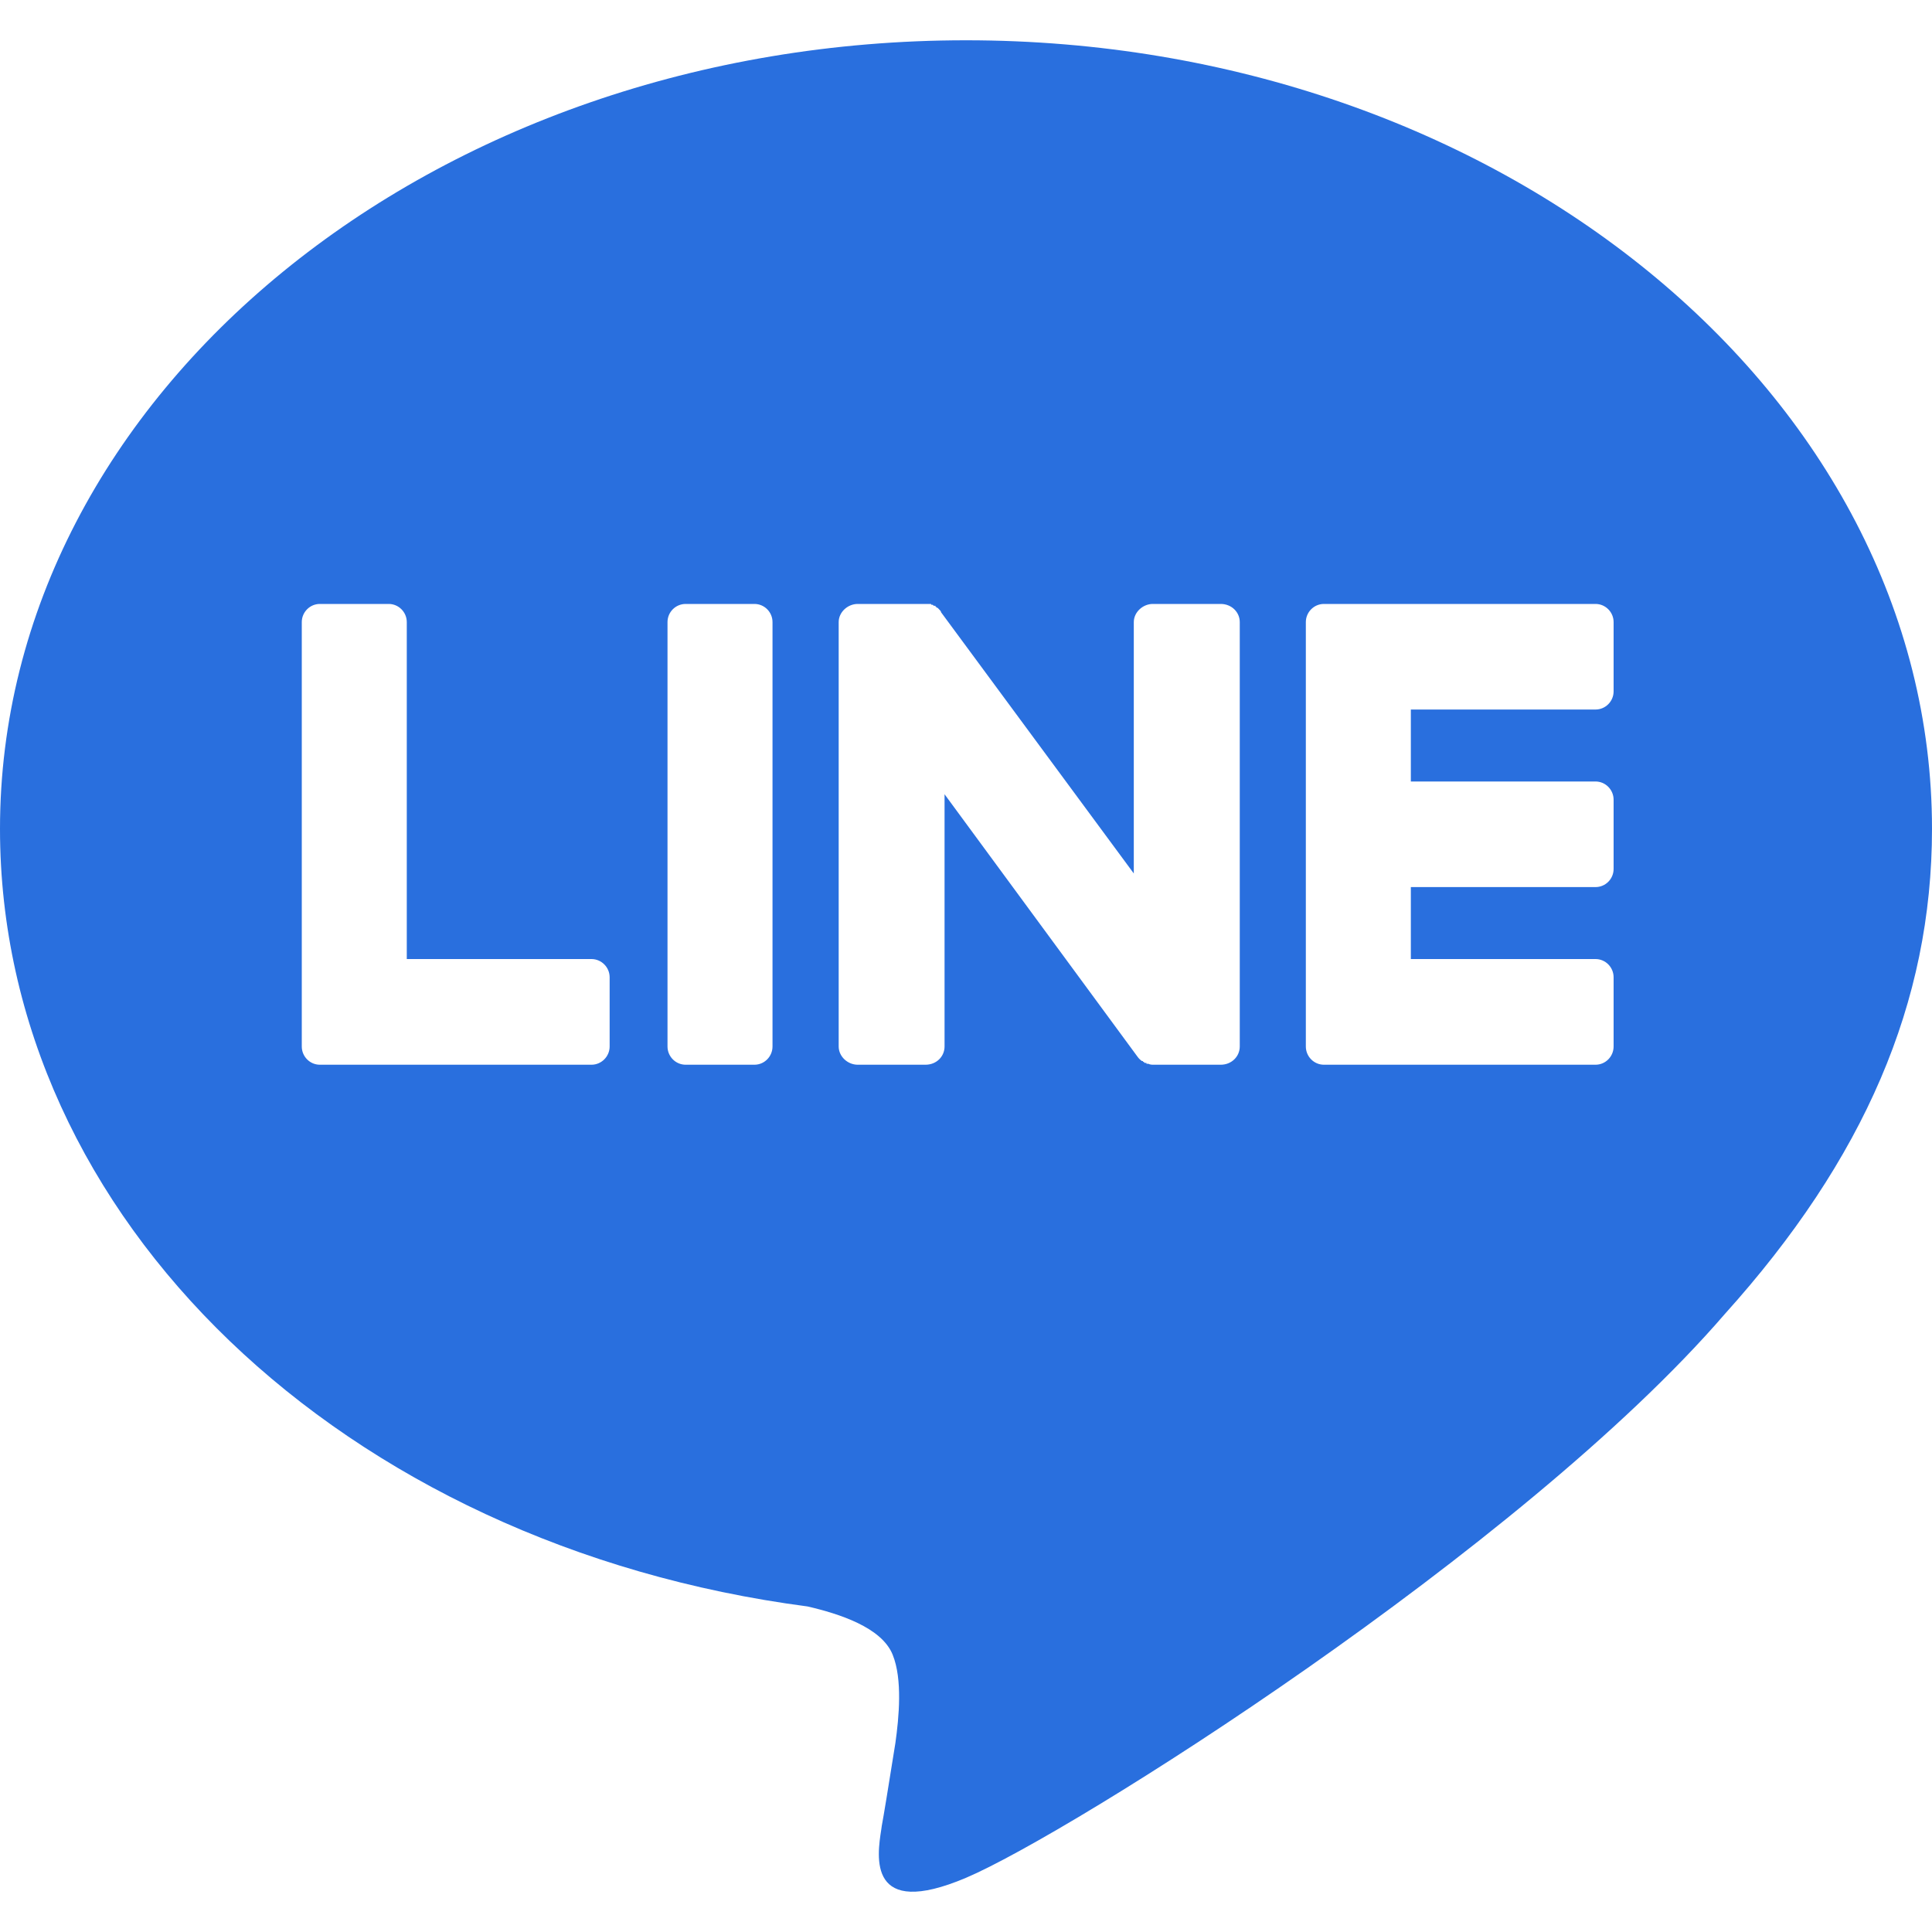 <svg width="20" height="20" viewBox="0 0 20 20" fill="none" xmlns="http://www.w3.org/2000/svg">
<g clip-path="url(#clip0_10907_2196)">
<path fill-rule="evenodd" clip-rule="evenodd" d="M17.854 13.604C15.755 16.036 11.068 18.987 10 19.439C8.978 19.872 9.079 19.218 9.123 18.938L9.128 18.902C9.147 18.801 9.194 18.515 9.269 18.044C9.306 17.78 9.344 17.384 9.241 17.13C9.128 16.847 8.688 16.706 8.36 16.63C3.552 15.999 0 12.614 0 8.58C0 4.084 4.48 0.417 10 0.417C15.511 0.417 20 4.084 20 8.58C20 10.38 19.297 12.002 17.854 13.604ZM16.517 11.022H13.705C13.602 11.022 13.518 10.937 13.518 10.833V10.824V6.44C13.518 6.337 13.602 6.252 13.705 6.252H16.517C16.62 6.252 16.704 6.337 16.704 6.44V7.157C16.704 7.26 16.62 7.345 16.517 7.345H14.605V8.09H16.517C16.62 8.09 16.704 8.175 16.704 8.279V8.995C16.704 9.099 16.62 9.183 16.517 9.183H14.605V9.928H16.517C16.62 9.928 16.704 10.013 16.704 10.117V10.833C16.704 10.937 16.62 11.022 16.517 11.022ZM3.311 11.022H3.321H6.123C6.226 11.022 6.311 10.937 6.311 10.833V10.117C6.311 10.013 6.226 9.928 6.123 9.928H4.211V6.44C4.211 6.337 4.127 6.252 4.024 6.252H3.311C3.208 6.252 3.124 6.337 3.124 6.44V10.824V10.833C3.124 10.937 3.208 11.022 3.311 11.022ZM7.81 6.252H7.098C6.994 6.252 6.91 6.336 6.91 6.44V10.833C6.91 10.937 6.994 11.022 7.098 11.022H7.81C7.913 11.022 7.997 10.937 7.997 10.833V6.44C7.997 6.336 7.913 6.252 7.81 6.252ZM12.834 10.833V6.44C12.834 6.337 12.749 6.252 12.637 6.252H11.934C11.831 6.252 11.737 6.337 11.737 6.44V9.042L9.741 6.337C9.741 6.33 9.738 6.324 9.731 6.318L9.713 6.299L9.703 6.29H9.694C9.694 6.283 9.691 6.28 9.684 6.28V6.271H9.666L9.656 6.261H9.647C9.641 6.261 9.638 6.258 9.638 6.252H9.628H9.619H9.61H9.6H9.591H9.581H8.879C8.775 6.252 8.682 6.337 8.682 6.44V10.833C8.682 10.937 8.775 11.022 8.879 11.022H9.581C9.694 11.022 9.778 10.937 9.778 10.833V8.222L11.774 10.937C11.787 10.956 11.803 10.971 11.821 10.984H11.831C11.831 10.99 11.834 10.993 11.84 10.993L11.85 11.003H11.859H11.868V11.012H11.887C11.899 11.018 11.915 11.022 11.934 11.022H12.637C12.749 11.022 12.834 10.937 12.834 10.833Z" fill="#296FDE"/>
</g>
<defs>
<clipPath id="clip0_10907_2196">
<rect width="20" height="20" fill="white"/>
</clipPath>
</defs>
</svg>
